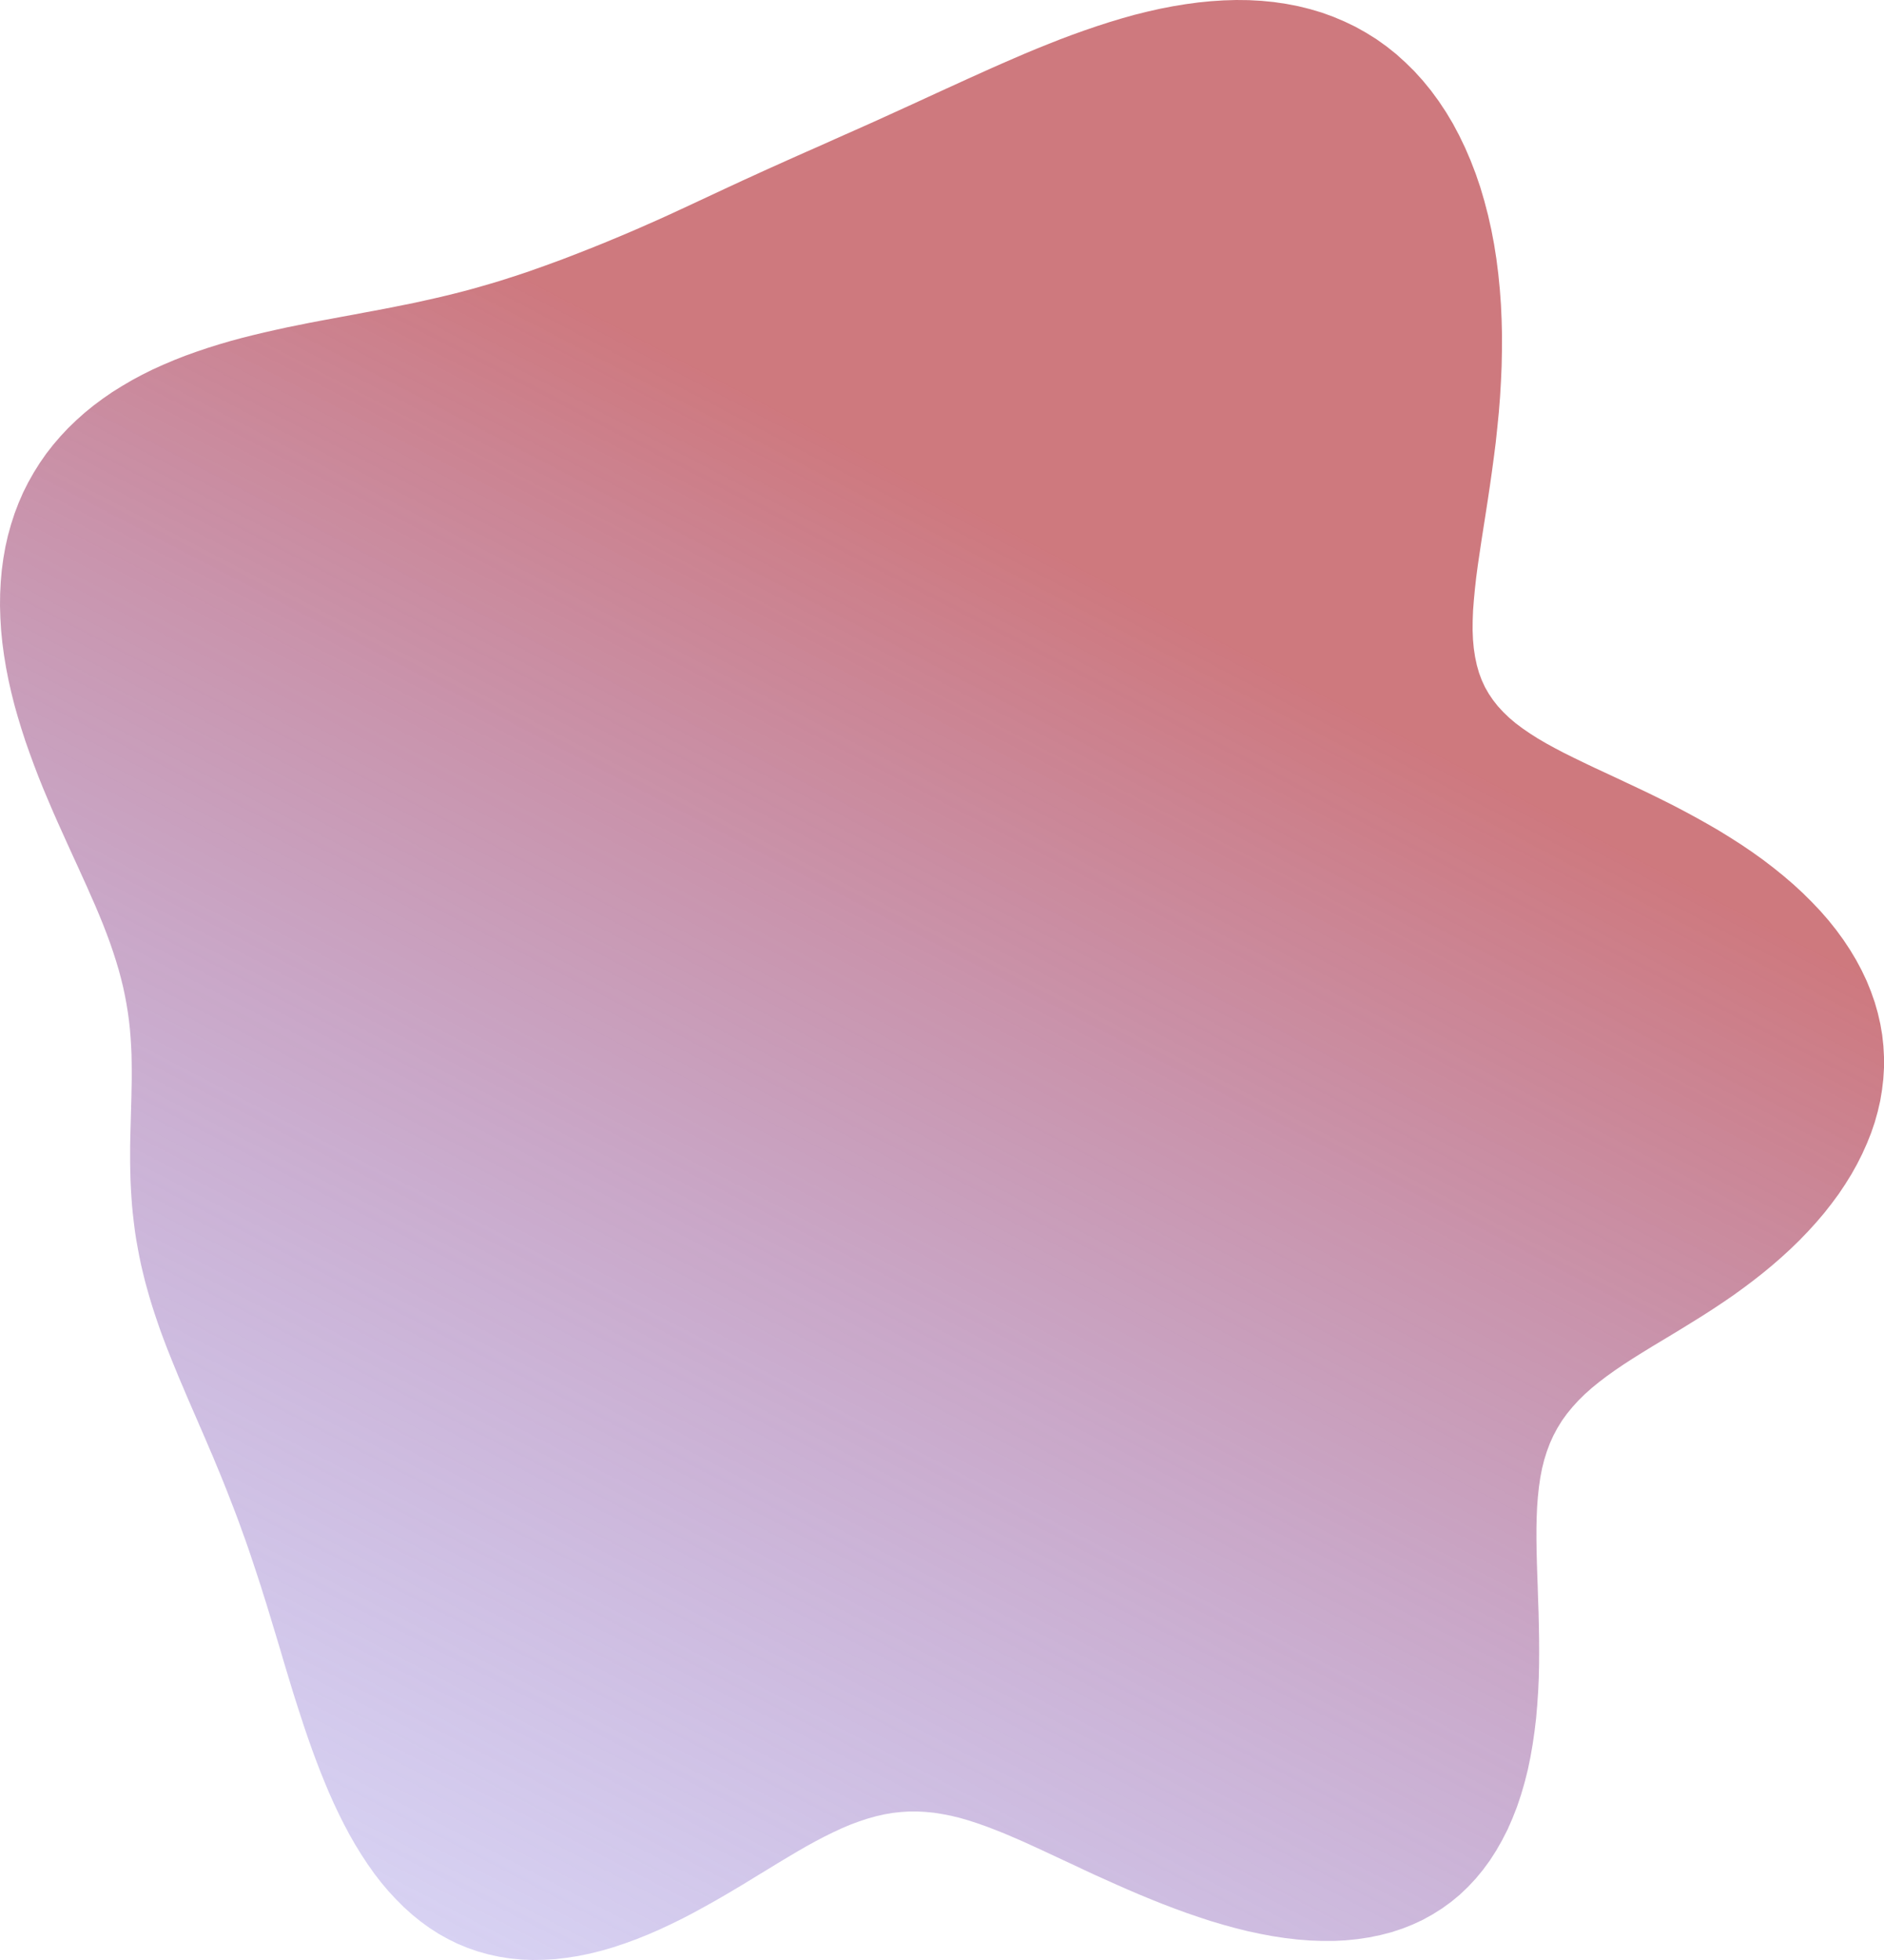 <svg width="25" height="26" viewBox="0 0 25 26" fill="none" xmlns="http://www.w3.org/2000/svg">
<path id="Vector" fill-rule="evenodd" clip-rule="evenodd" d="M24.992 13.874L25 14.02L25 14.166L24.991 14.312L24.974 14.457L24.95 14.602L24.917 14.745L24.877 14.888L24.829 15.029L24.773 15.169L24.711 15.307L24.642 15.444L24.567 15.578L24.485 15.71L24.398 15.84L24.304 15.967L24.206 16.092L24.102 16.214L23.994 16.333L23.881 16.45L23.764 16.564L23.644 16.674L23.52 16.782L23.393 16.887L23.263 16.989L23.131 17.088L22.997 17.185L22.861 17.278L22.724 17.369L22.587 17.457L22.45 17.542L22.314 17.626L22.179 17.708L22.046 17.788L21.915 17.867L21.788 17.945L21.665 18.022L21.546 18.099L21.431 18.177L21.322 18.255L21.218 18.334L21.12 18.414L21.028 18.496L20.943 18.58L20.864 18.667L20.791 18.756L20.725 18.848L20.666 18.944L20.613 19.043L20.566 19.147L20.526 19.254L20.491 19.366L20.462 19.482L20.439 19.602L20.421 19.727L20.407 19.857L20.397 19.991L20.391 20.13L20.388 20.273L20.388 20.42L20.39 20.572L20.394 20.728L20.399 20.887L20.405 21.05L20.41 21.216L20.416 21.385L20.42 21.556L20.423 21.729L20.424 21.904L20.423 22.081L20.419 22.258L20.411 22.435L20.399 22.612L20.384 22.789L20.363 22.965L20.338 23.138L20.308 23.31L20.273 23.479L20.231 23.645L20.184 23.807L20.131 23.965L20.071 24.118L20.006 24.267L19.933 24.41L19.855 24.547L19.771 24.678L19.68 24.802L19.583 24.92L19.48 25.03L19.372 25.133L19.257 25.228L19.137 25.315L19.012 25.394L18.882 25.466L18.747 25.529L18.608 25.584L18.465 25.631L18.319 25.669L18.168 25.7L18.015 25.723L17.859 25.739L17.701 25.747L17.541 25.747L17.379 25.741L17.216 25.728L17.052 25.709L16.888 25.684L16.723 25.653L16.558 25.618L16.394 25.577L16.23 25.532L16.068 25.484L15.906 25.431L15.746 25.376L15.587 25.318L15.43 25.258L15.275 25.196L15.122 25.133L14.97 25.068L14.822 25.003L14.675 24.937L14.53 24.872L14.388 24.806L14.248 24.74L14.11 24.676L13.974 24.612L13.841 24.55L13.71 24.49L13.581 24.431L13.454 24.376L13.33 24.323L13.207 24.274L13.087 24.228L12.968 24.186L12.851 24.148L12.736 24.115L12.621 24.087L12.508 24.065L12.397 24.047L12.286 24.036L12.175 24.03L12.065 24.03L11.955 24.037L11.845 24.049L11.735 24.068L11.625 24.093L11.514 24.124L11.402 24.161L11.288 24.203L11.174 24.251L11.058 24.305L10.94 24.363L10.82 24.426L10.698 24.493L10.575 24.564L10.449 24.639L10.32 24.716L10.19 24.796L10.056 24.877L9.921 24.96L9.783 25.043L9.643 25.126L9.5 25.209L9.355 25.29L9.209 25.37L9.06 25.448L8.909 25.522L8.758 25.593L8.604 25.66L8.45 25.722L8.295 25.779L8.139 25.831L7.984 25.876L7.828 25.915L7.672 25.947L7.517 25.971L7.364 25.989L7.211 25.998L7.06 26L6.911 25.994L6.764 25.979L6.62 25.956L6.478 25.925L6.339 25.886L6.204 25.839L6.071 25.784L5.943 25.721L5.818 25.651L5.697 25.573L5.58 25.488L5.468 25.397L5.359 25.299L5.255 25.195L5.154 25.086L5.058 24.972L4.966 24.853L4.879 24.73L4.795 24.602L4.715 24.472L4.638 24.338L4.566 24.202L4.496 24.063L4.43 23.923L4.367 23.782L4.307 23.639L4.249 23.495L4.194 23.352L4.141 23.208L4.09 23.064L4.041 22.921L3.994 22.778L3.948 22.636L3.903 22.495L3.86 22.355L3.818 22.216L3.776 22.078L3.736 21.942L3.696 21.808L3.656 21.675L3.616 21.544L3.577 21.414L3.538 21.286L3.498 21.16L3.459 21.035L3.419 20.912L3.379 20.791L3.339 20.671L3.299 20.552L3.258 20.435L3.216 20.319L3.175 20.205L3.133 20.092L3.09 19.98L3.047 19.869L3.004 19.759L2.96 19.649L2.916 19.541L2.871 19.433L2.827 19.326L2.781 19.22L2.736 19.114L2.691 19.009L2.645 18.904L2.6 18.799L2.554 18.694L2.509 18.59L2.464 18.485L2.42 18.381L2.375 18.276L2.332 18.171L2.289 18.066L2.247 17.961L2.205 17.855L2.165 17.749L2.126 17.643L2.089 17.536L2.053 17.429L2.018 17.321L1.985 17.212L1.954 17.103L1.924 16.994L1.897 16.884L1.871 16.774L1.848 16.663L1.827 16.552L1.807 16.44L1.79 16.328L1.776 16.216L1.763 16.104L1.752 15.991L1.744 15.879L1.737 15.766L1.732 15.653L1.729 15.54L1.727 15.428L1.727 15.315L1.727 15.203L1.729 15.091L1.732 14.979L1.735 14.867L1.738 14.756L1.741 14.645L1.744 14.534L1.746 14.424L1.748 14.314L1.748 14.204L1.747 14.094L1.745 13.984L1.74 13.874L1.733 13.764L1.724 13.654L1.712 13.543L1.697 13.432L1.679 13.32L1.658 13.208L1.634 13.095L1.606 12.98L1.575 12.865L1.54 12.748L1.502 12.63L1.461 12.51L1.416 12.388L1.368 12.264L1.317 12.139L1.263 12.011L1.206 11.882L1.148 11.75L1.087 11.616L1.025 11.479L0.961 11.34L0.897 11.199L0.832 11.055L0.766 10.909L0.701 10.761L0.637 10.611L0.573 10.459L0.511 10.305L0.451 10.148L0.393 9.99L0.337 9.831L0.285 9.67L0.236 9.509L0.19 9.346L0.149 9.182L0.112 9.018L0.08 8.854L0.053 8.689L0.031 8.525L0.015 8.362L0.005 8.199L0 8.037L0.002 7.876L0.01 7.717L0.024 7.56L0.045 7.405L0.072 7.252L0.106 7.102L0.147 6.955L0.194 6.81L0.248 6.669L0.308 6.531L0.375 6.398L0.449 6.267L0.528 6.141L0.613 6.019L0.705 5.901L0.802 5.788L0.904 5.679L1.012 5.575L1.124 5.475L1.242 5.379L1.363 5.289L1.489 5.202L1.619 5.121L1.752 5.043L1.888 4.97L2.027 4.901L2.169 4.837L2.313 4.776L2.458 4.719L2.606 4.666L2.754 4.616L2.904 4.569L3.054 4.525L3.205 4.484L3.356 4.446L3.506 4.41L3.657 4.376L3.807 4.343L3.956 4.313L4.104 4.283L4.251 4.255L4.397 4.228L4.541 4.201L4.684 4.175L4.826 4.148L4.966 4.122L5.104 4.096L5.24 4.069L5.375 4.042L5.508 4.015L5.639 3.986L5.769 3.957L5.897 3.927L6.024 3.896L6.149 3.864L6.272 3.831L6.395 3.796L6.516 3.761L6.636 3.725L6.755 3.687L6.873 3.649L6.99 3.61L7.106 3.569L7.222 3.528L7.337 3.486L7.452 3.444L7.566 3.4L7.68 3.356L7.794 3.311L7.907 3.266L8.021 3.22L8.134 3.173L8.247 3.126L8.36 3.078L8.474 3.029L8.587 2.979L8.701 2.929L8.814 2.878L8.928 2.826L9.042 2.773L9.157 2.72L9.272 2.666L9.388 2.612L9.504 2.558L9.621 2.503L9.738 2.449L9.856 2.394L9.975 2.34L10.095 2.285L10.216 2.23L10.337 2.176L10.459 2.121L10.582 2.066L10.706 2.011L10.831 1.956L10.957 1.9L11.084 1.843L11.212 1.786L11.341 1.729L11.471 1.671L11.603 1.612L11.735 1.552L11.869 1.491L12.005 1.429L12.141 1.367L12.28 1.303L12.419 1.239L12.561 1.174L12.704 1.109L12.848 1.043L12.995 0.977L13.143 0.91L13.293 0.844L13.445 0.778L13.598 0.712L13.754 0.647L13.911 0.584L14.07 0.521L14.23 0.461L14.392 0.403L14.556 0.347L14.72 0.294L14.886 0.244L15.053 0.197L15.222 0.155L15.39 0.117L15.559 0.084L15.729 0.056L15.898 0.033L16.068 0.016L16.237 0.005L16.405 0L16.572 0.002L16.738 0.011L16.902 0.027L17.065 0.051L17.226 0.082L17.384 0.121L17.539 0.167L17.691 0.222L17.84 0.285L17.986 0.355L18.127 0.434L18.265 0.52L18.398 0.615L18.526 0.717L18.649 0.828L18.768 0.945L18.881 1.07L18.989 1.202L19.091 1.341L19.188 1.487L19.279 1.639L19.363 1.797L19.442 1.961L19.515 2.131L19.582 2.305L19.643 2.484L19.697 2.667L19.746 2.855L19.789 3.046L19.826 3.24L19.857 3.437L19.882 3.636L19.902 3.837L19.917 4.04L19.926 4.244L19.931 4.449L19.93 4.654L19.926 4.859L19.917 5.063L19.905 5.267L19.889 5.469L19.869 5.67L19.848 5.869L19.823 6.065L19.797 6.258L19.77 6.448L19.742 6.635L19.714 6.817L19.686 6.995L19.659 7.168L19.634 7.336L19.61 7.499L19.589 7.657L19.572 7.809L19.558 7.956L19.547 8.097L19.542 8.232L19.541 8.361L19.546 8.485L19.557 8.603L19.574 8.715L19.597 8.823L19.626 8.925L19.662 9.022L19.705 9.115L19.756 9.204L19.813 9.288L19.877 9.369L19.948 9.446L20.026 9.521L20.111 9.593L20.203 9.662L20.302 9.73L20.406 9.796L20.517 9.861L20.634 9.925L20.756 9.989L20.883 10.052L21.015 10.116L21.151 10.181L21.291 10.246L21.435 10.313L21.581 10.382L21.73 10.452L21.881 10.524L22.034 10.599L22.188 10.676L22.341 10.756L22.495 10.839L22.649 10.925L22.801 11.013L22.952 11.106L23.101 11.201L23.247 11.3L23.39 11.402L23.529 11.508L23.664 11.617L23.795 11.729L23.921 11.845L24.041 11.964L24.156 12.085L24.265 12.21L24.367 12.338L24.462 12.468L24.55 12.601L24.631 12.736L24.704 12.873L24.77 13.012L24.827 13.153L24.877 13.295L24.918 13.439L24.951 13.583L24.976 13.728L24.992 13.874Z" fill="url(#paint0_linear_1_1992)"/>
<defs>
<linearGradient id="paint0_linear_1_1992" x1="18.673" y1="9.733" x2="6.752" y2="32.602" gradientUnits="userSpaceOnUse">
<stop stop-color="#C2575E" stop-opacity="0.8"/>
<stop offset="1" stop-color="#6369F6" stop-opacity="0.15"/>
</linearGradient>
</defs>
</svg>
